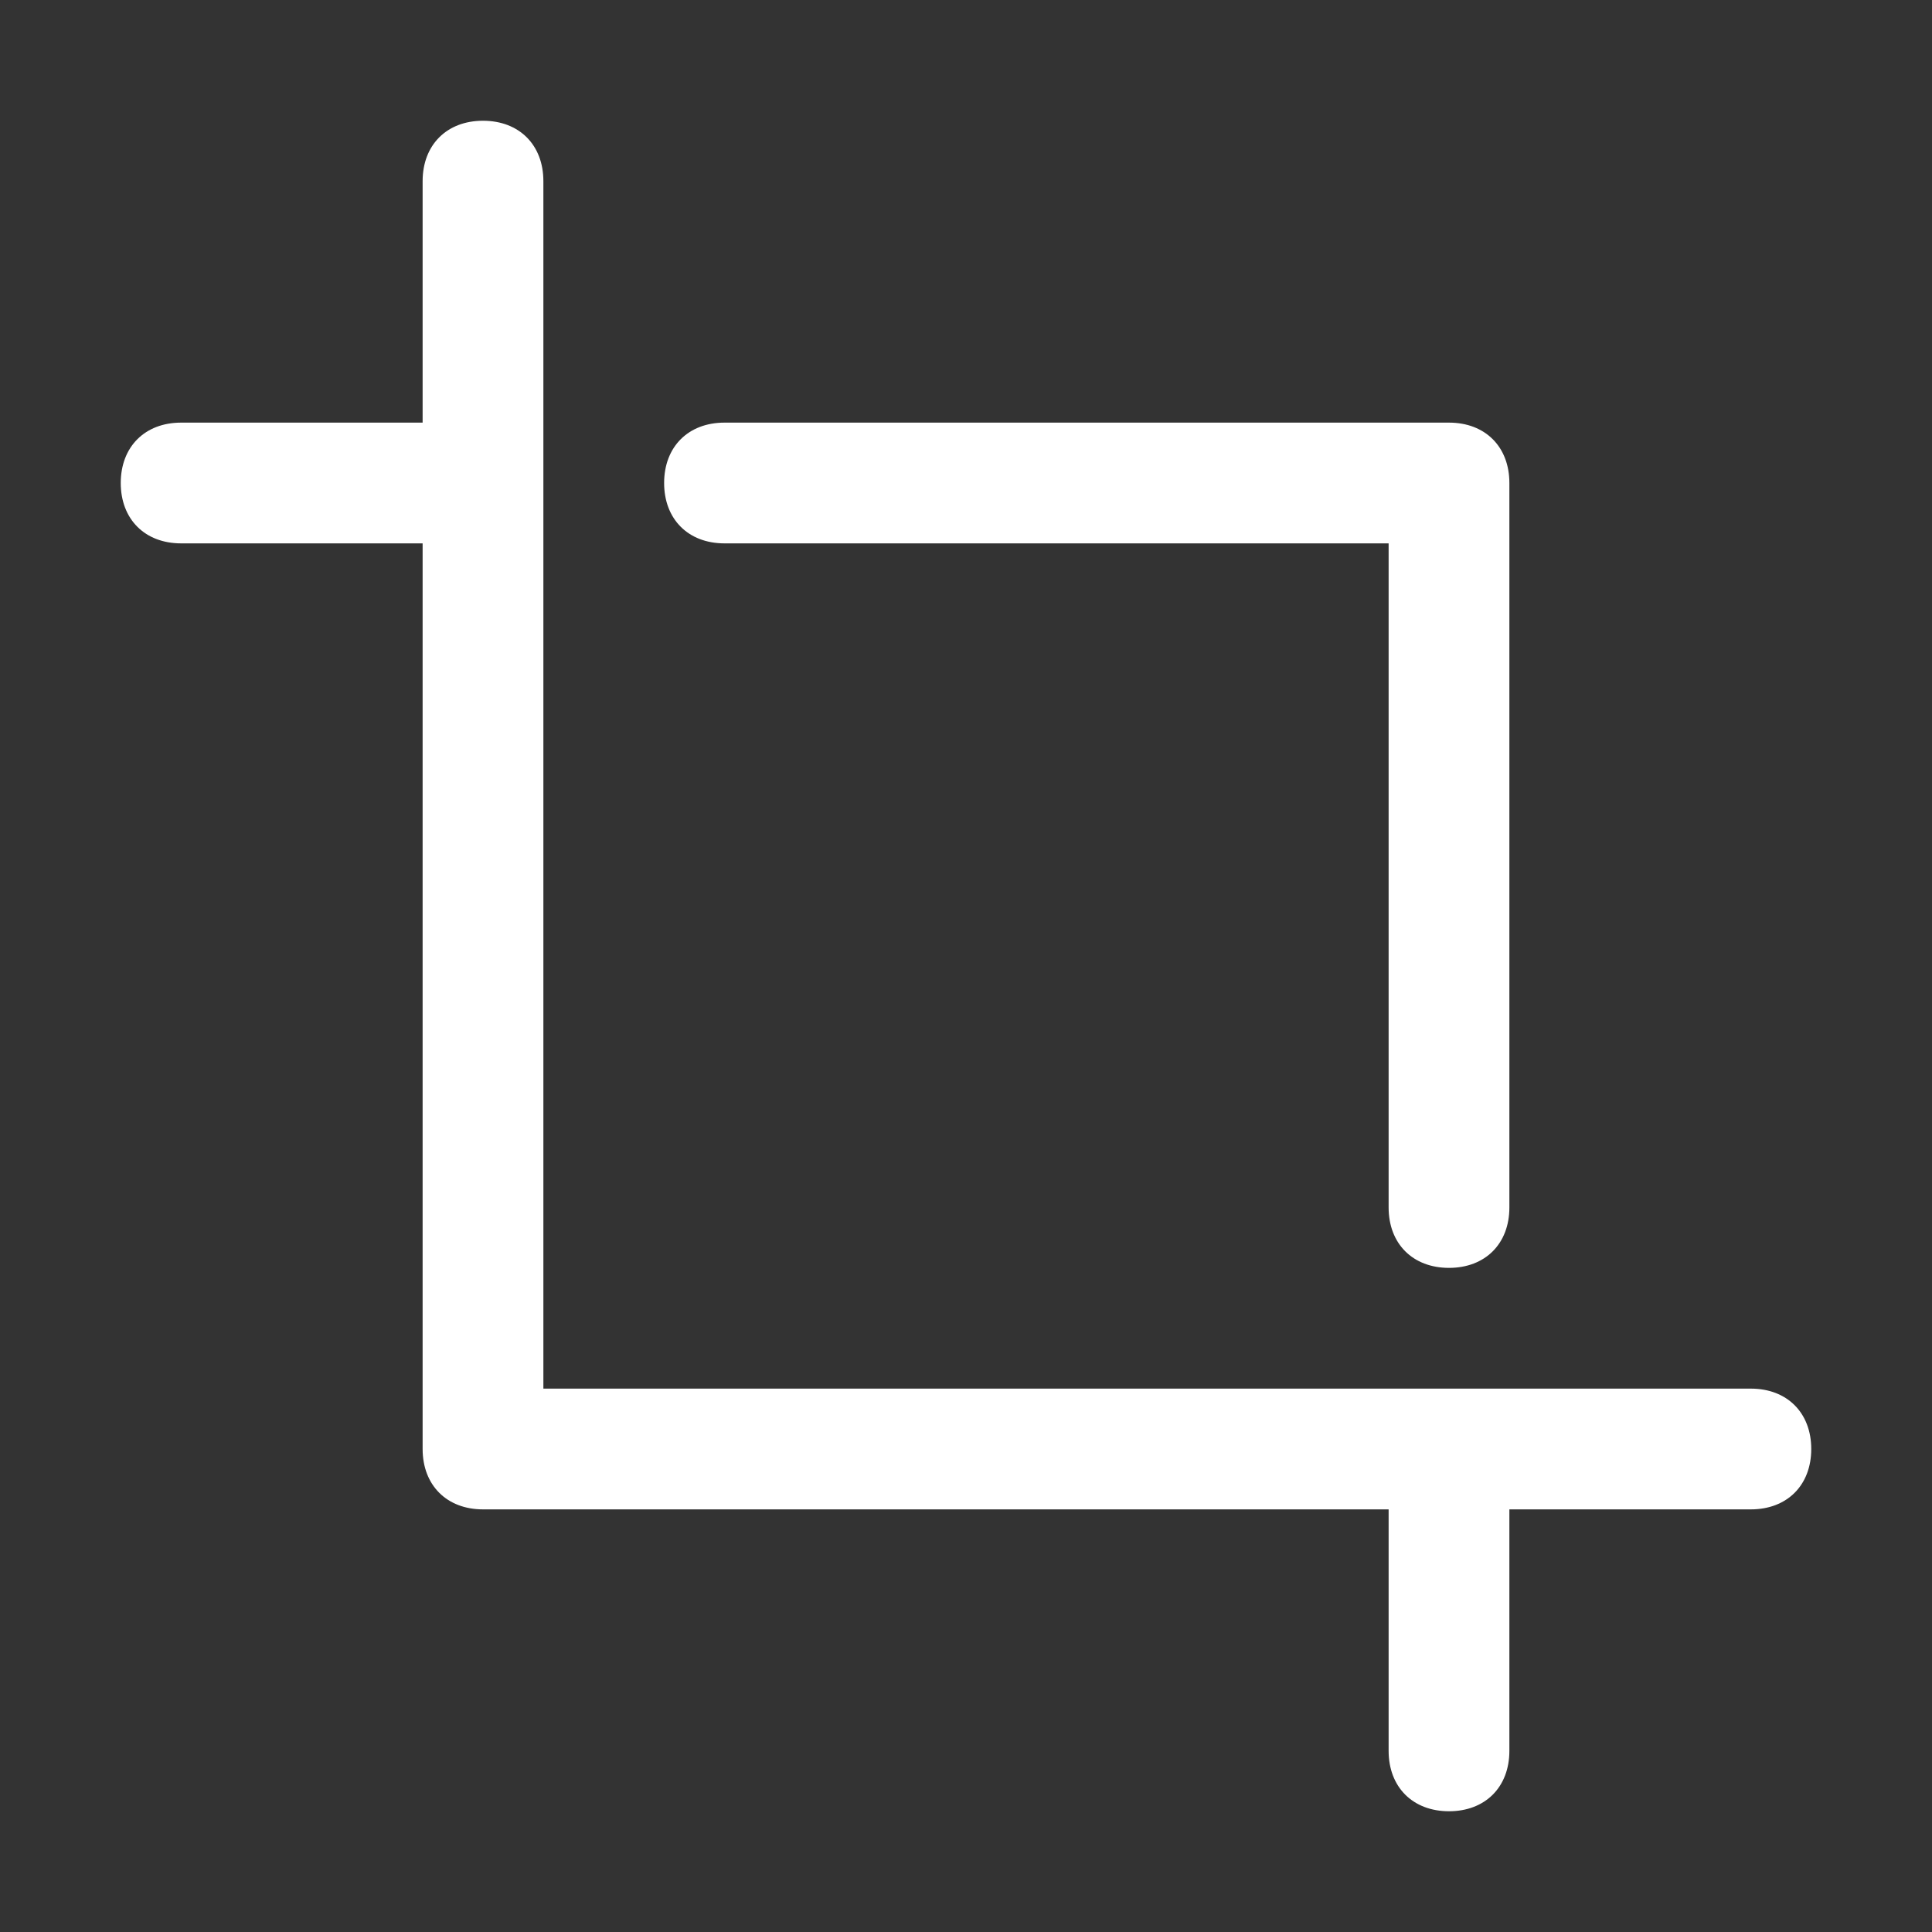 <?xml version="1.0" encoding="UTF-8"?>
<svg id="Ebene_1" xmlns="http://www.w3.org/2000/svg" version="1.1" viewBox="0 0 32 32">
  <rect x="0" y="0" width="32" height="32" fill="#333333" stroke="none"/>
  <!-- Generator: Adobe Illustrator 29.1.0, SVG Export Plug-In . SVG Version: 2.1.0 Build 142)  -->
  <defs>
    <style>
      .st0 {
        fill: #fff;
      }
    </style>
  </defs>
  <path class="st0" d="M30,24c0,.6-.4,1-1,1h-4v4c0,.6-.4,1-1,1s-1-.4-1-1v-4h-15c-.6,0-1-.4-1-1v-15H3c-.6,0-1-.4-1-1s.4-1,1-1h4V3c0-.6.4-1,1-1s1,.4,1,1v20h20c.6,0,1,.4,1,1ZM12,9h11v11c0,.6.4,1,1,1s1-.4,1-1v-12c0-.6-.4-1-1-1h-12c-.6,0-1,.4-1,1s.4,1,1,1Z"/>
</svg>